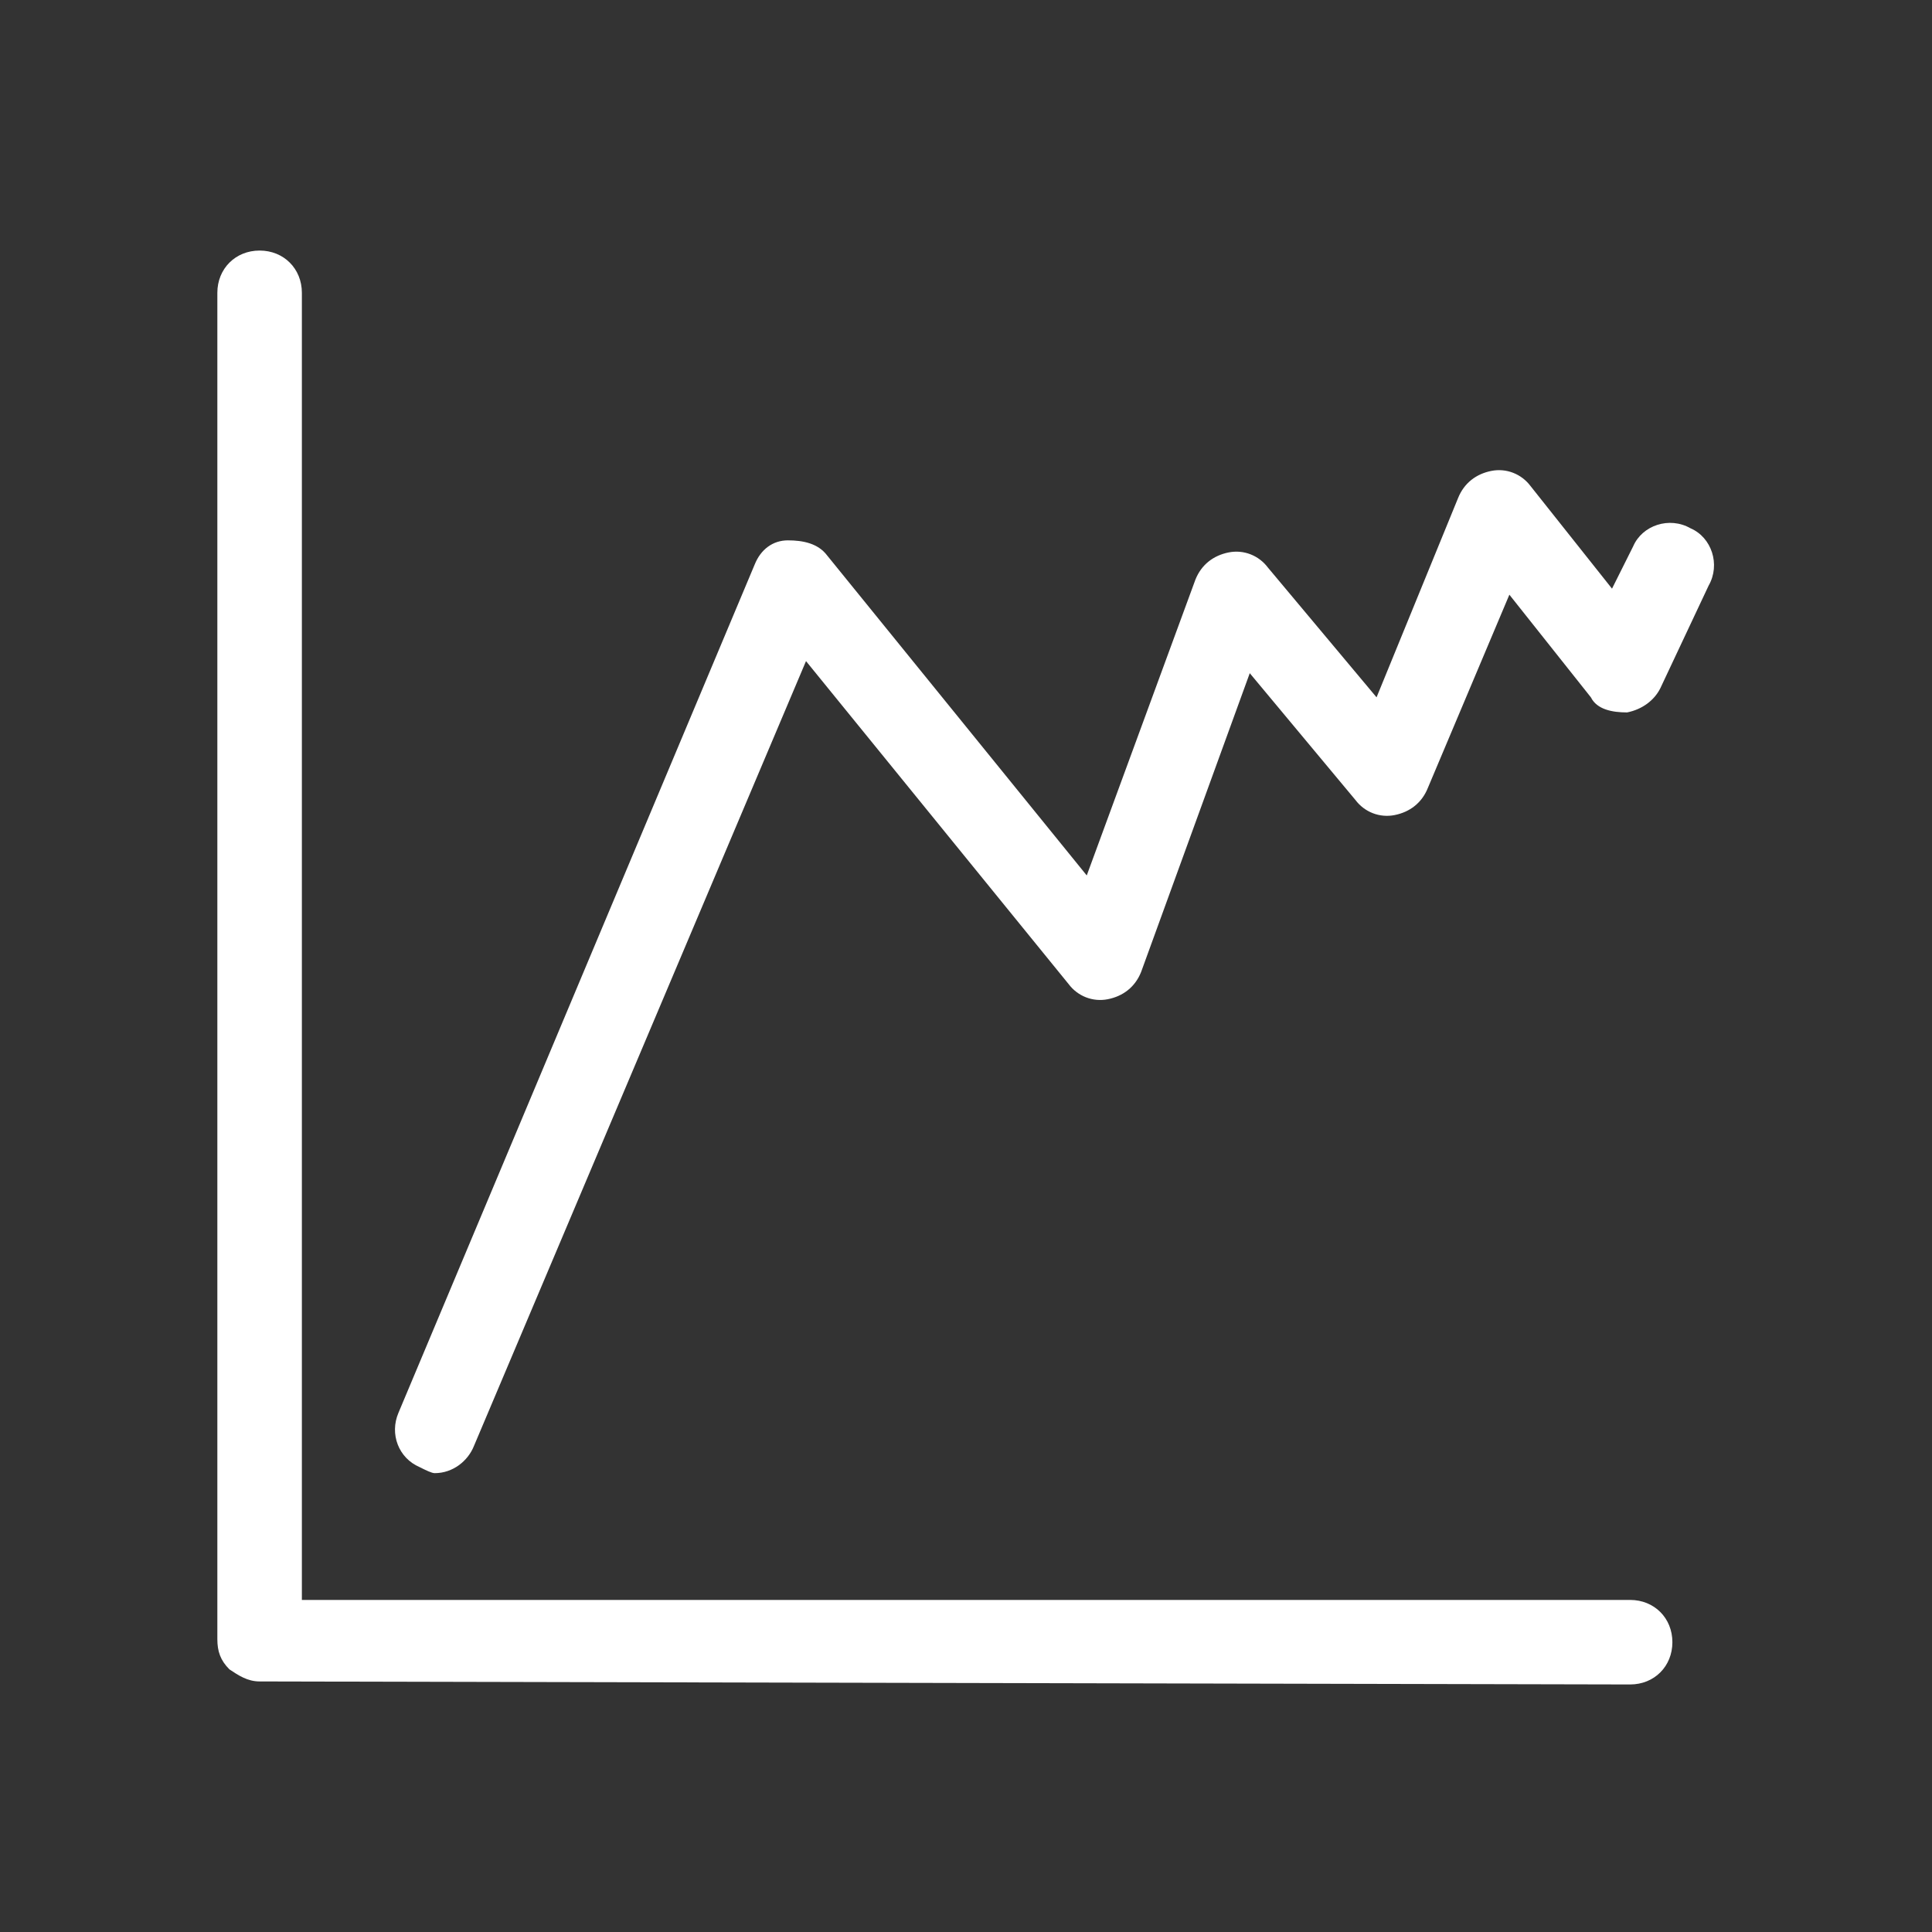 <?xml version="1.0" encoding="utf-8"?>
<!-- Generator: Adobe Illustrator 27.9.1, SVG Export Plug-In . SVG Version: 6.00 Build 0)  -->
<!DOCTYPE svg PUBLIC "-//W3C//DTD SVG 1.1//EN" "http://www.w3.org/Graphics/SVG/1.1/DTD/svg11.dtd">
<svg version="1.1" id="Capa_1" xmlns:x="http://ns.adobe.com/Extensibility/1.0/" xmlns:i="http://ns.adobe.com/AdobeIllustrator/10.0/" xmlns:graph="http://ns.adobe.com/Graphs/1.0/"
	 xmlns="http://www.w3.org/2000/svg" xmlns:xlink="http://www.w3.org/1999/xlink" x="0px" y="0px" viewBox="0 0 64 64"
	 style="enable-background:new 0 0 64 64;" xml:space="preserve">
<rect x="0" y="0" width="64" height="64" fill="#333333" stroke="none"/>
<style type="text/css">
	.st0{fill:#FFFFFF;}
</style>
<path class="st0" d="M8.6,55.7c-0.4,0-0.7-0.2-1-0.4c-0.3-0.3-0.4-0.6-0.4-1V9.7c0-0.8,0.6-1.4,1.4-1.4c0.8,0,1.4,0.6,1.4,1.4v43.3
	h44c0.8,0,1.4,0.6,1.4,1.4c0,0.8-0.6,1.4-1.4,1.4L8.6,55.7L8.6,55.7z M13.9,48.6c-0.7-0.3-1-1.1-0.7-1.8L25,18.7
	c0.2-0.5,0.6-0.8,1.1-0.8s1,0.1,1.3,0.5l8.6,10.6l3.6-9.8c0.2-0.5,0.6-0.8,1.1-0.9c0.5-0.1,1,0.1,1.3,0.5l3.6,4.3l2.7-6.6
	c0.2-0.5,0.6-0.8,1.1-0.9c0.5-0.1,1,0.1,1.3,0.5l2.7,3.4l0.7-1.4c0.3-0.7,1.2-1,1.9-0.6c0.7,0.3,1,1.2,0.6,1.9L55,22.8
	c-0.2,0.4-0.6,0.7-1.1,0.8c-0.5,0-1-0.1-1.2-0.5L50,19.7l-2.7,6.4c-0.2,0.5-0.6,0.8-1.1,0.9c-0.5,0.1-1-0.1-1.3-0.5l-3.5-4.2
	l-3.6,9.9c-0.2,0.5-0.6,0.8-1.1,0.9c-0.5,0.1-1-0.1-1.3-0.5l-8.7-10.7l-11,26c-0.2,0.5-0.7,0.9-1.3,0.9
	C14.3,48.8,14.1,48.7,13.9,48.6"/>
</svg>